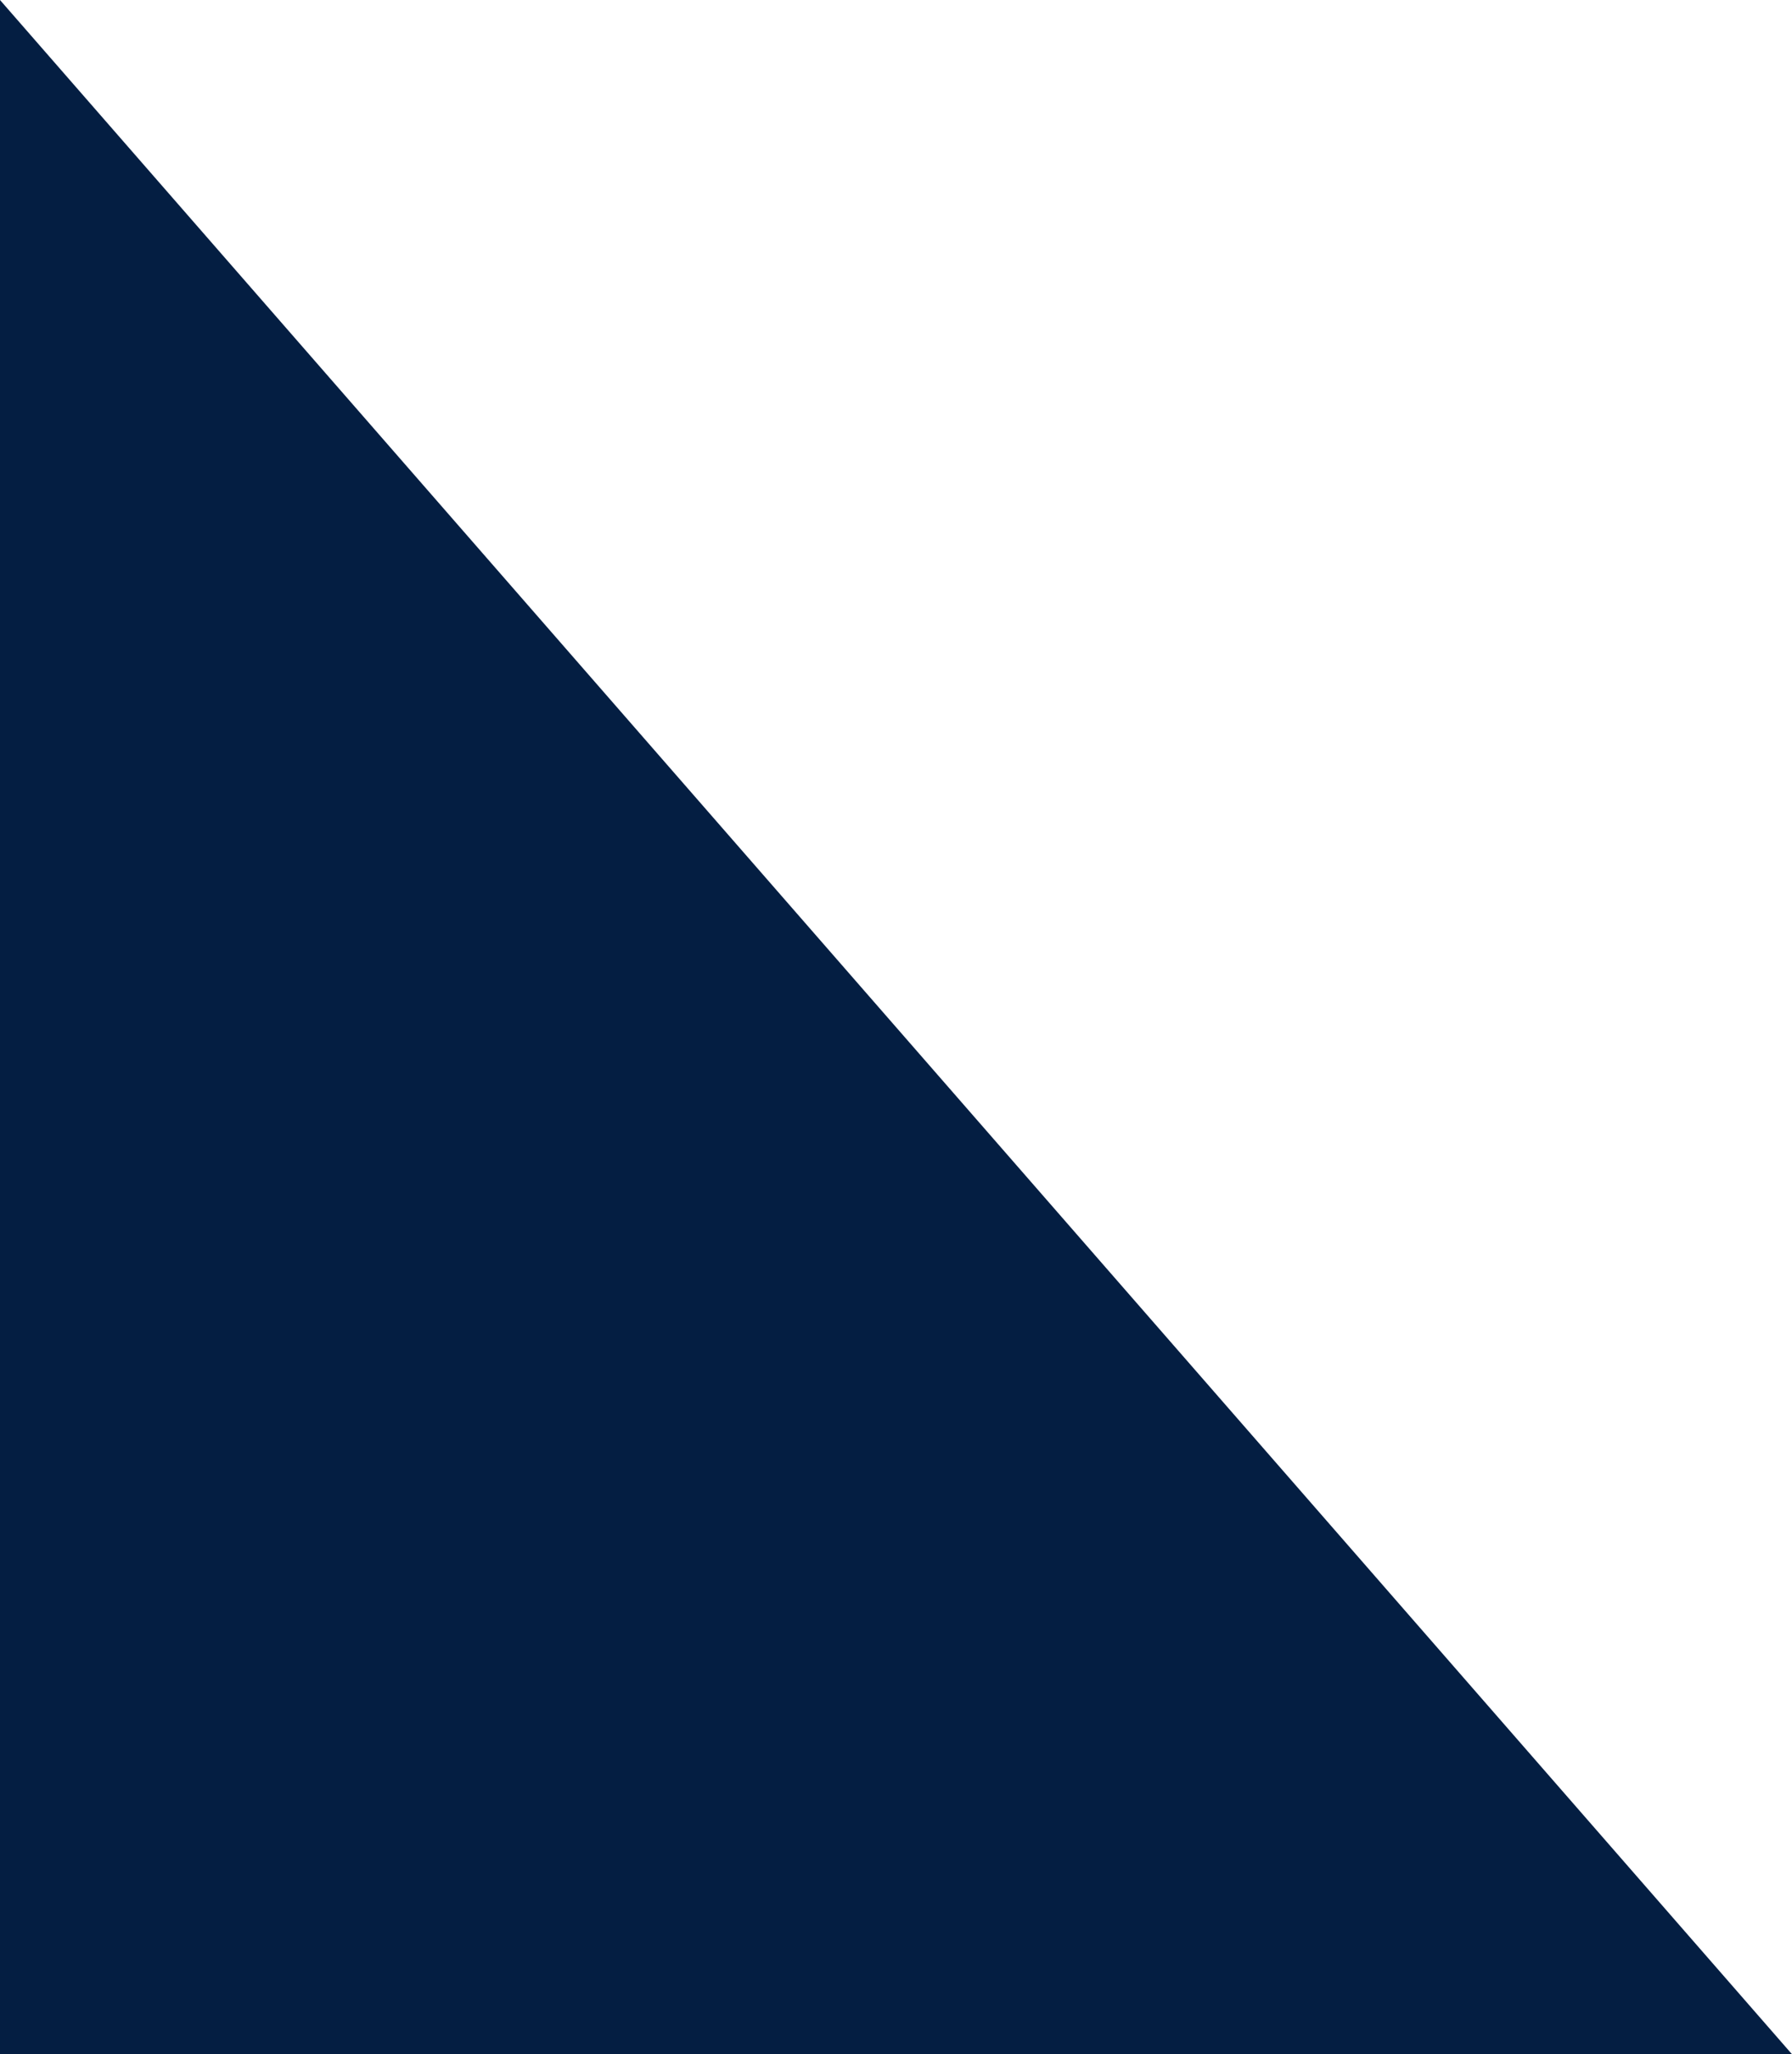 <?xml version="1.0" encoding="utf-8"?>
<!-- Generator: Adobe Illustrator 26.5.0, SVG Export Plug-In . SVG Version: 6.00 Build 0)  -->
<svg version="1.1" id="Layer_1" xmlns="http://www.w3.org/2000/svg" xmlns:xlink="http://www.w3.org/1999/xlink" x="0px" y="0px"
	 viewBox="0 0 523.5 600" style="enable-background:new 0 0 523.5 600;" xml:space="preserve">
<style type="text/css">
	.st0{fill:#041E42;}
</style>
<polygon class="st0" points="523.5,600 0,600 0,0 "/>
</svg>
